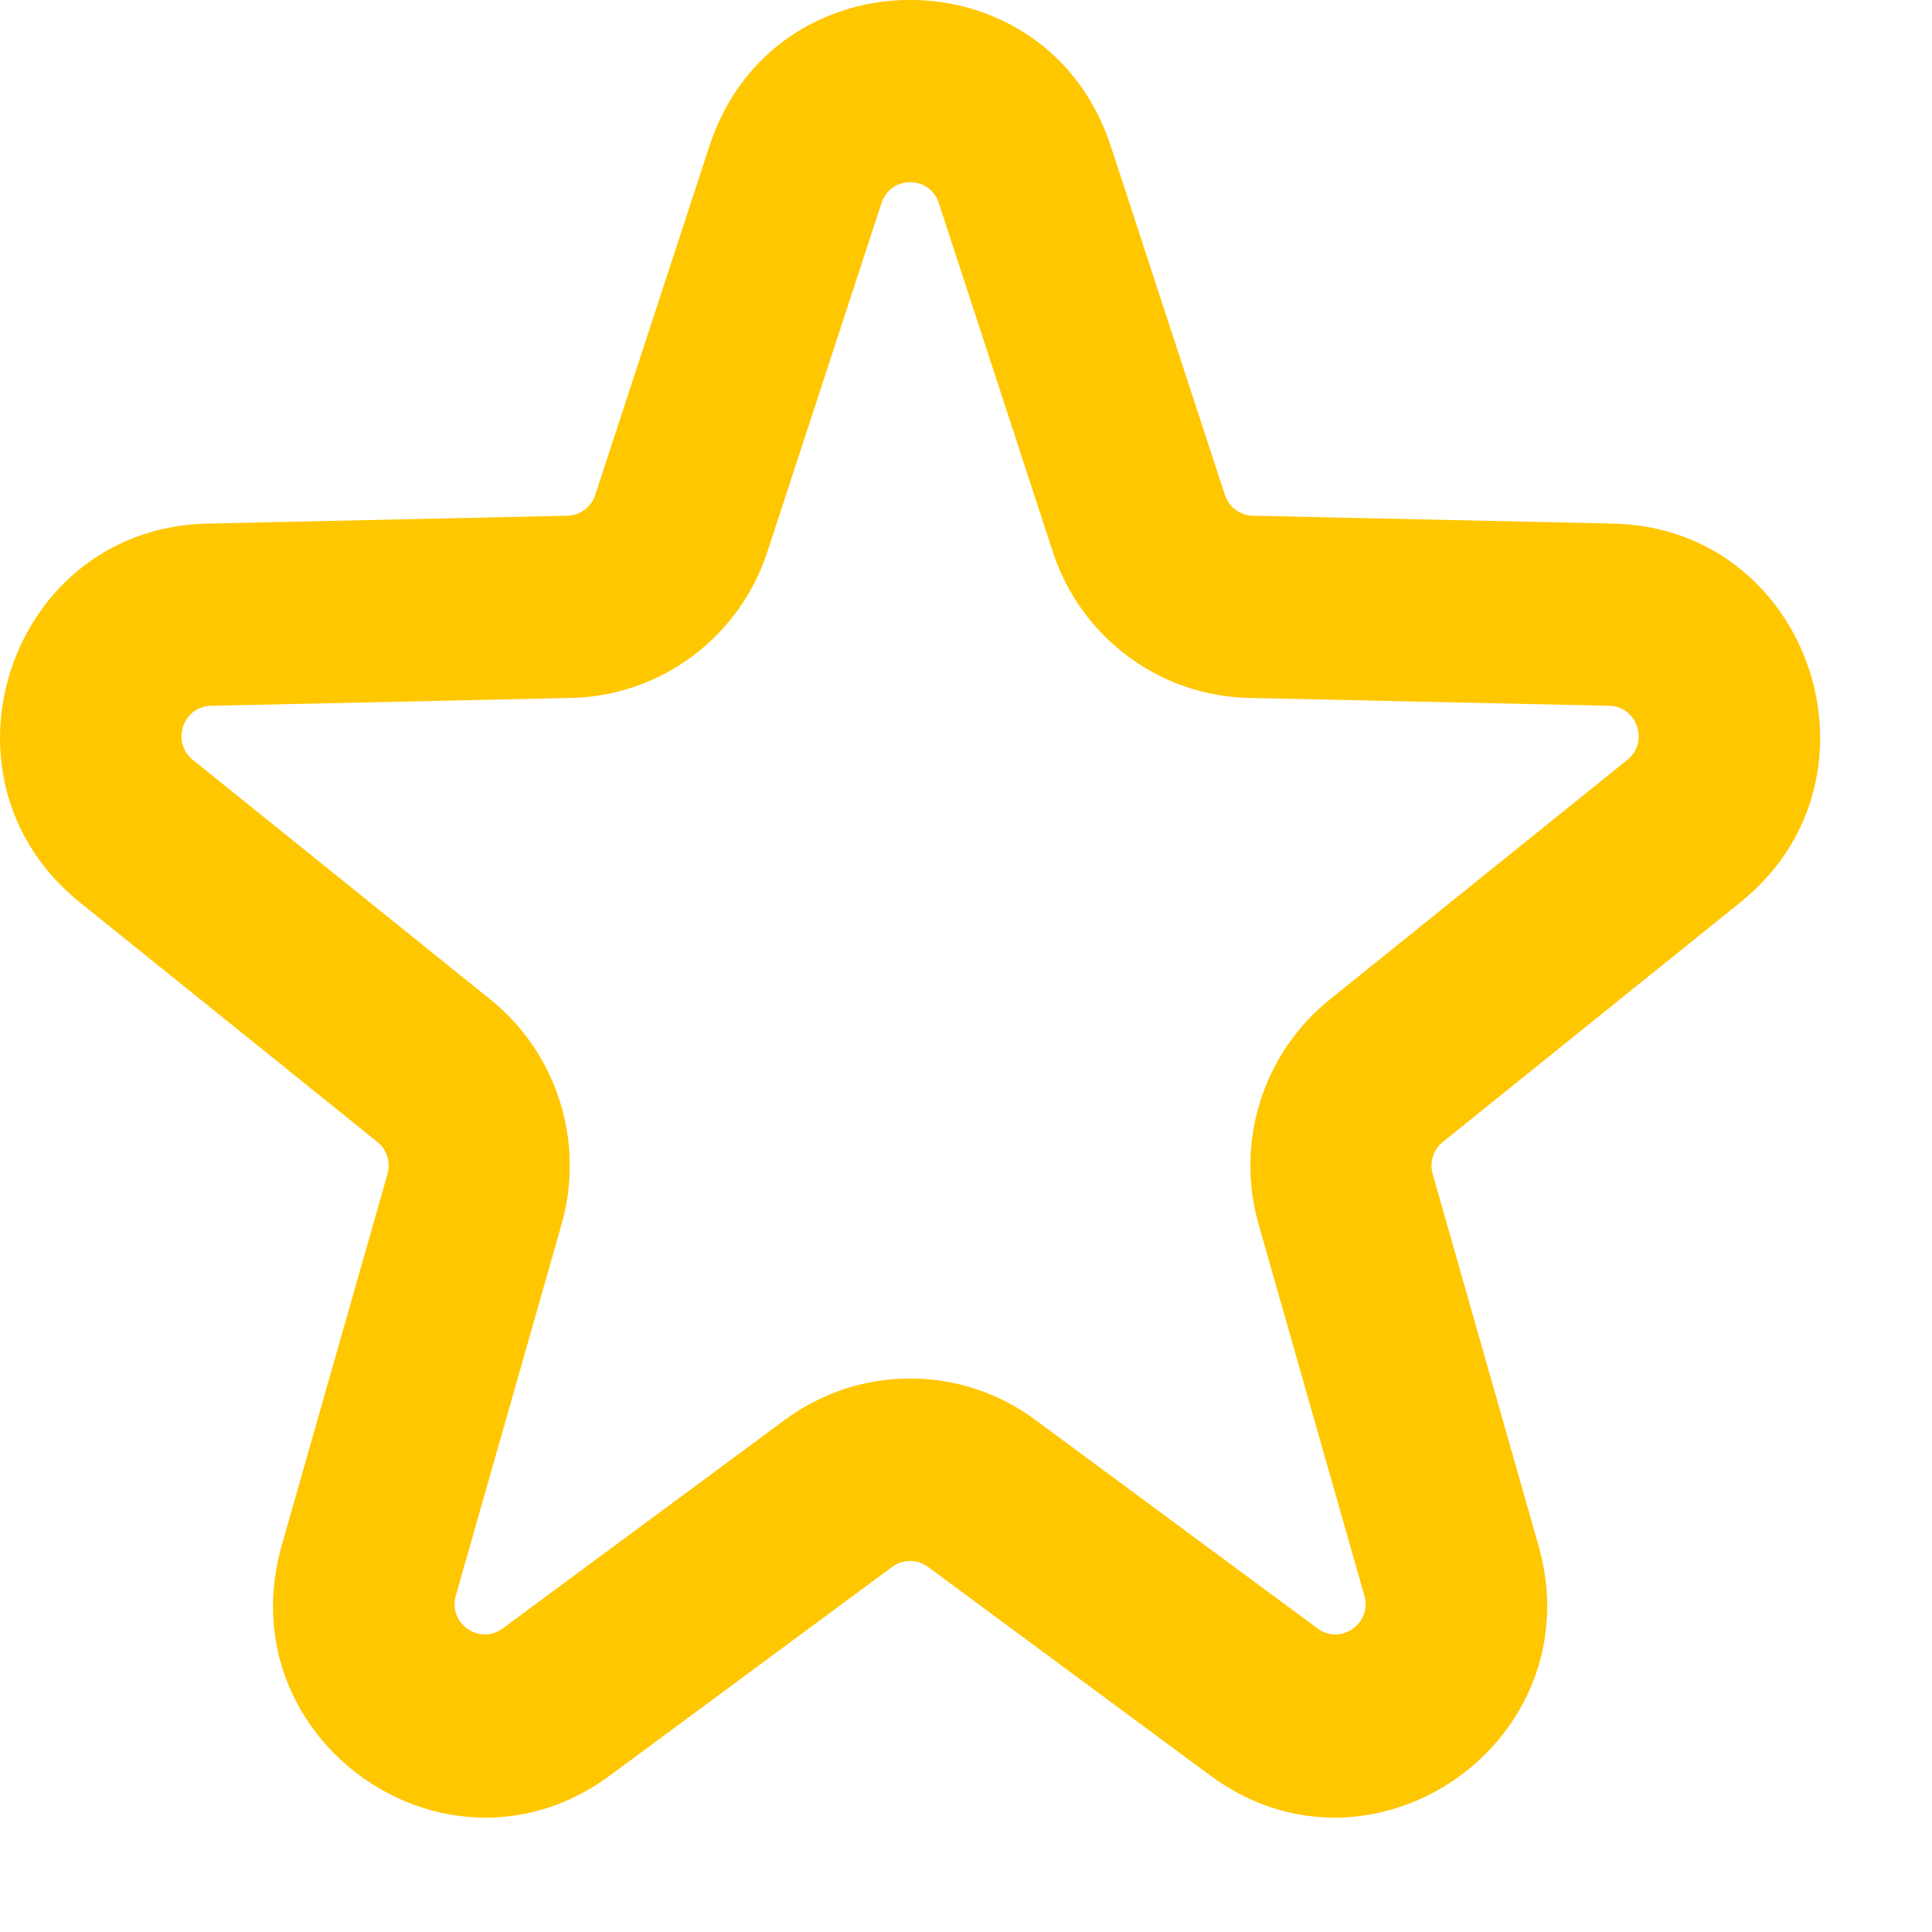 <svg fill="none" height="16" viewBox="0 0 16 16" width="16" xmlns="http://www.w3.org/2000/svg"><path clip-rule="evenodd" d="m5.875 1.21c.528-1.614 2.796-1.614 3.324 0l.945 2.888c.033.101.126.171.232.173l2.982.065c1.635.035 2.333 2.108 1.056 3.136l-2.465 1.985c-.079.063-.112.168-.084.266l.876 3.076c.46 1.615-1.373 2.899-2.718 1.905l-2.338-1.728c-.088-.065-.208-.065-.296 0l-2.338 1.728c-1.345.994-3.178-.29-2.718-1.905l.876-3.076c.028-.098-.005-.202-.084-.266l-2.465-1.985c-1.277-1.028-.579-3.101 1.056-3.136l2.982-.065c.106-.002.199-.072.232-.173zm1.9.472c-.075-.231-.399-.231-.475 0l-.945 2.888c-.232.709-.883 1.194-1.625 1.21l-2.982.065c-.234.005-.333.301-.151.448l2.465 1.985c.551.444.783 1.177.589 1.86l-.876 3.076c-.066.231.196.414.388.272l2.338-1.728c.616-.456 1.456-.456 2.072 0l2.338 1.728c.192.142.454-.042.388-.272l-.876-3.076c-.195-.683.038-1.417.589-1.86l2.465-1.985c.182-.147.083-.443-.151-.448l-2.982-.065c-.742-.016-1.393-.501-1.625-1.21z" fill="#ffc700" fill-rule="evenodd"/></svg>
